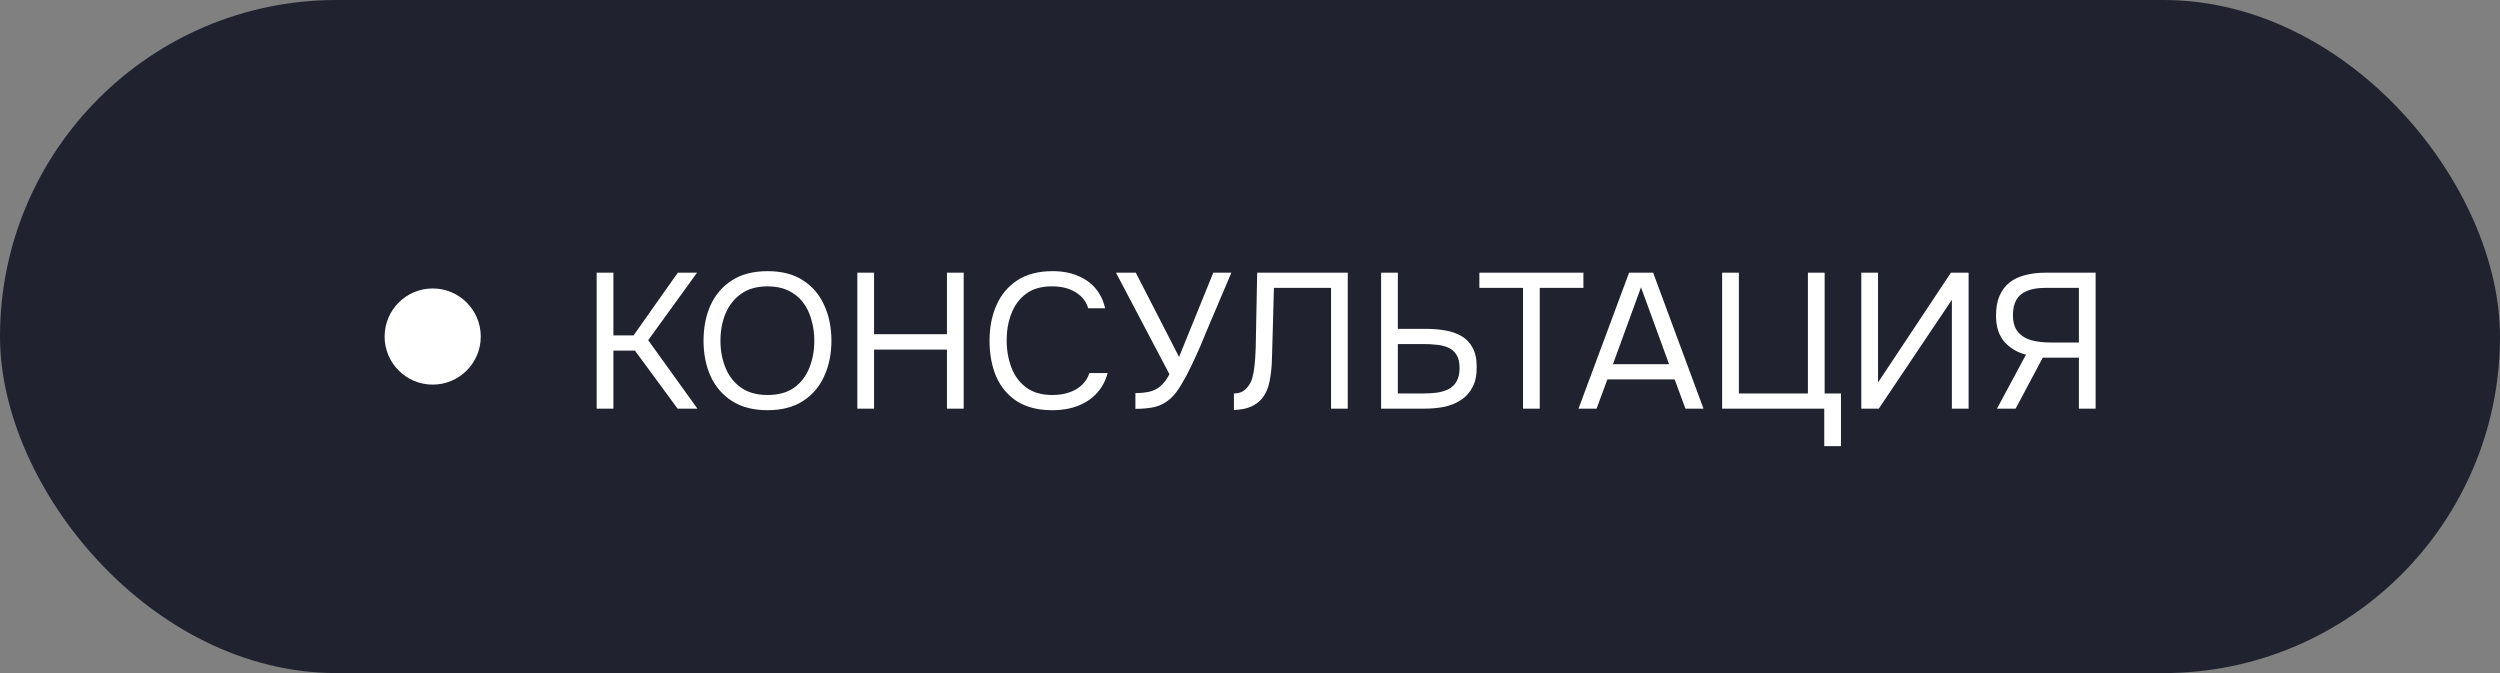 <?xml version="1.0" encoding="UTF-8"?> <svg xmlns="http://www.w3.org/2000/svg" width="104" height="28" viewBox="0 0 104 28" fill="none"><rect x="0" y="0" width="104" height="28" fill="#808080" stroke="none"/><rect width="104" height="28" rx="14" fill="#20232F"></rect><circle cx="18" cy="14" r="2" fill="white"></circle><path d="M24.821 17V11.344H25.517V13.952H26.357L28.197 11.344H28.997L26.965 14.152L29.013 17H28.189L26.413 14.584H25.517V17H24.821ZM31.931 17.064C31.344 17.064 30.854 16.939 30.459 16.688C30.064 16.437 29.765 16.093 29.563 15.656C29.366 15.219 29.267 14.725 29.267 14.176C29.267 13.621 29.366 13.125 29.563 12.688C29.765 12.251 30.064 11.907 30.459 11.656C30.854 11.405 31.344 11.28 31.931 11.28C32.517 11.28 33.005 11.405 33.395 11.656C33.789 11.907 34.086 12.251 34.283 12.688C34.486 13.125 34.587 13.621 34.587 14.176C34.587 14.725 34.486 15.219 34.283 15.656C34.086 16.093 33.789 16.437 33.395 16.688C33.005 16.939 32.517 17.064 31.931 17.064ZM31.931 16.432C32.379 16.432 32.747 16.331 33.035 16.128C33.323 15.92 33.533 15.645 33.667 15.304C33.806 14.963 33.875 14.587 33.875 14.176C33.875 13.867 33.835 13.576 33.755 13.304C33.68 13.027 33.563 12.784 33.403 12.576C33.243 12.368 33.04 12.205 32.795 12.088C32.55 11.971 32.261 11.912 31.931 11.912C31.488 11.912 31.12 12.016 30.827 12.224C30.539 12.432 30.323 12.707 30.179 13.048C30.04 13.389 29.971 13.765 29.971 14.176C29.971 14.581 30.04 14.955 30.179 15.296C30.317 15.637 30.531 15.912 30.819 16.12C31.112 16.328 31.483 16.432 31.931 16.432ZM35.665 17V11.344H36.361V13.904H39.393V11.344H40.089V17H39.393V14.544H36.361V17H35.665ZM43.765 17.064C43.184 17.064 42.699 16.941 42.309 16.696C41.925 16.445 41.637 16.104 41.445 15.672C41.259 15.235 41.165 14.736 41.165 14.176C41.165 13.621 41.261 13.128 41.453 12.696C41.645 12.259 41.933 11.915 42.317 11.664C42.707 11.408 43.195 11.28 43.781 11.28C44.197 11.28 44.555 11.347 44.853 11.48C45.157 11.608 45.403 11.787 45.589 12.016C45.776 12.245 45.904 12.515 45.973 12.824H45.269C45.189 12.547 45.016 12.325 44.749 12.16C44.488 11.995 44.157 11.912 43.757 11.912C43.309 11.912 42.947 12.019 42.669 12.232C42.397 12.44 42.197 12.715 42.069 13.056C41.941 13.392 41.877 13.757 41.877 14.152C41.877 14.568 41.944 14.949 42.077 15.296C42.211 15.643 42.419 15.92 42.701 16.128C42.984 16.331 43.344 16.432 43.781 16.432C44.048 16.432 44.285 16.395 44.493 16.32C44.707 16.245 44.883 16.139 45.021 16C45.165 15.861 45.264 15.701 45.317 15.52H46.077C45.997 15.829 45.853 16.101 45.645 16.336C45.443 16.565 45.184 16.744 44.869 16.872C44.555 17 44.187 17.064 43.765 17.064ZM47.233 17.008V16.352C47.451 16.352 47.643 16.333 47.809 16.296C47.979 16.259 48.131 16.184 48.265 16.072C48.403 15.96 48.531 15.792 48.649 15.568L46.425 11.344H47.249L49.049 14.848L50.473 11.344H51.225L50.209 13.736C50.139 13.907 50.049 14.125 49.937 14.392C49.825 14.653 49.699 14.928 49.561 15.216C49.427 15.499 49.286 15.763 49.137 16.008C48.993 16.253 48.846 16.443 48.697 16.576C48.499 16.752 48.283 16.869 48.049 16.928C47.814 16.981 47.542 17.008 47.233 17.008ZM51.331 17.056V16.368C51.464 16.368 51.581 16.341 51.683 16.288C51.784 16.229 51.869 16.149 51.939 16.048C52.013 15.947 52.067 15.835 52.099 15.712C52.141 15.552 52.171 15.387 52.187 15.216C52.208 15.04 52.221 14.864 52.227 14.688C52.237 14.512 52.243 14.344 52.243 14.184L52.299 11.344H56.067V17H55.371V11.976H52.995L52.947 13.736C52.936 14.125 52.925 14.501 52.915 14.864C52.909 15.221 52.877 15.547 52.819 15.84C52.765 16.133 52.659 16.379 52.499 16.576C52.381 16.72 52.227 16.835 52.035 16.92C51.848 17 51.613 17.045 51.331 17.056ZM57.454 17V11.344H58.15V13.68H59.31C59.592 13.68 59.859 13.701 60.11 13.744C60.366 13.787 60.592 13.864 60.79 13.976C60.987 14.088 61.142 14.248 61.254 14.456C61.371 14.659 61.43 14.925 61.43 15.256C61.435 15.592 61.379 15.872 61.262 16.096C61.15 16.32 60.992 16.499 60.79 16.632C60.592 16.765 60.363 16.861 60.102 16.92C59.84 16.973 59.56 17 59.262 17H57.454ZM58.15 16.368H59.198C59.395 16.368 59.584 16.357 59.766 16.336C59.947 16.309 60.11 16.261 60.254 16.192C60.398 16.117 60.51 16.011 60.59 15.872C60.675 15.728 60.718 15.539 60.718 15.304C60.718 15.075 60.675 14.893 60.59 14.76C60.51 14.627 60.398 14.528 60.254 14.464C60.11 14.4 59.95 14.36 59.774 14.344C59.598 14.323 59.416 14.312 59.23 14.312H58.15V16.368ZM63.358 17V11.976H61.542V11.344H65.87V11.976H64.054V17H63.358ZM65.666 17L67.77 11.344H68.77L70.866 17H70.114L69.666 15.784H66.866L66.418 17H65.666ZM67.098 15.152H69.434L68.266 11.952L67.098 15.152ZM75.889 18.56V17H71.641V11.344H72.337V16.368H75.209V11.344H75.905V16.368H76.585V18.56H75.889ZM77.43 17V11.344H78.126V15.912L81.158 11.344H81.894V17H81.198V12.472L78.158 17H77.43ZM83.074 17L84.282 14.752C83.93 14.667 83.634 14.493 83.394 14.232C83.154 13.965 83.034 13.597 83.034 13.128C83.034 12.808 83.082 12.536 83.178 12.312C83.274 12.088 83.41 11.904 83.586 11.76C83.767 11.616 83.983 11.512 84.234 11.448C84.49 11.379 84.772 11.344 85.082 11.344H87.178V17H86.482V14.88H84.978L83.85 17H83.074ZM85.29 14.248H86.482V11.976H85.074C84.77 11.976 84.519 12.019 84.322 12.104C84.124 12.184 83.978 12.307 83.882 12.472C83.786 12.637 83.738 12.848 83.738 13.104C83.738 13.413 83.81 13.651 83.954 13.816C84.098 13.981 84.287 14.096 84.522 14.16C84.762 14.219 85.018 14.248 85.29 14.248Z" fill="white"></path></svg> 